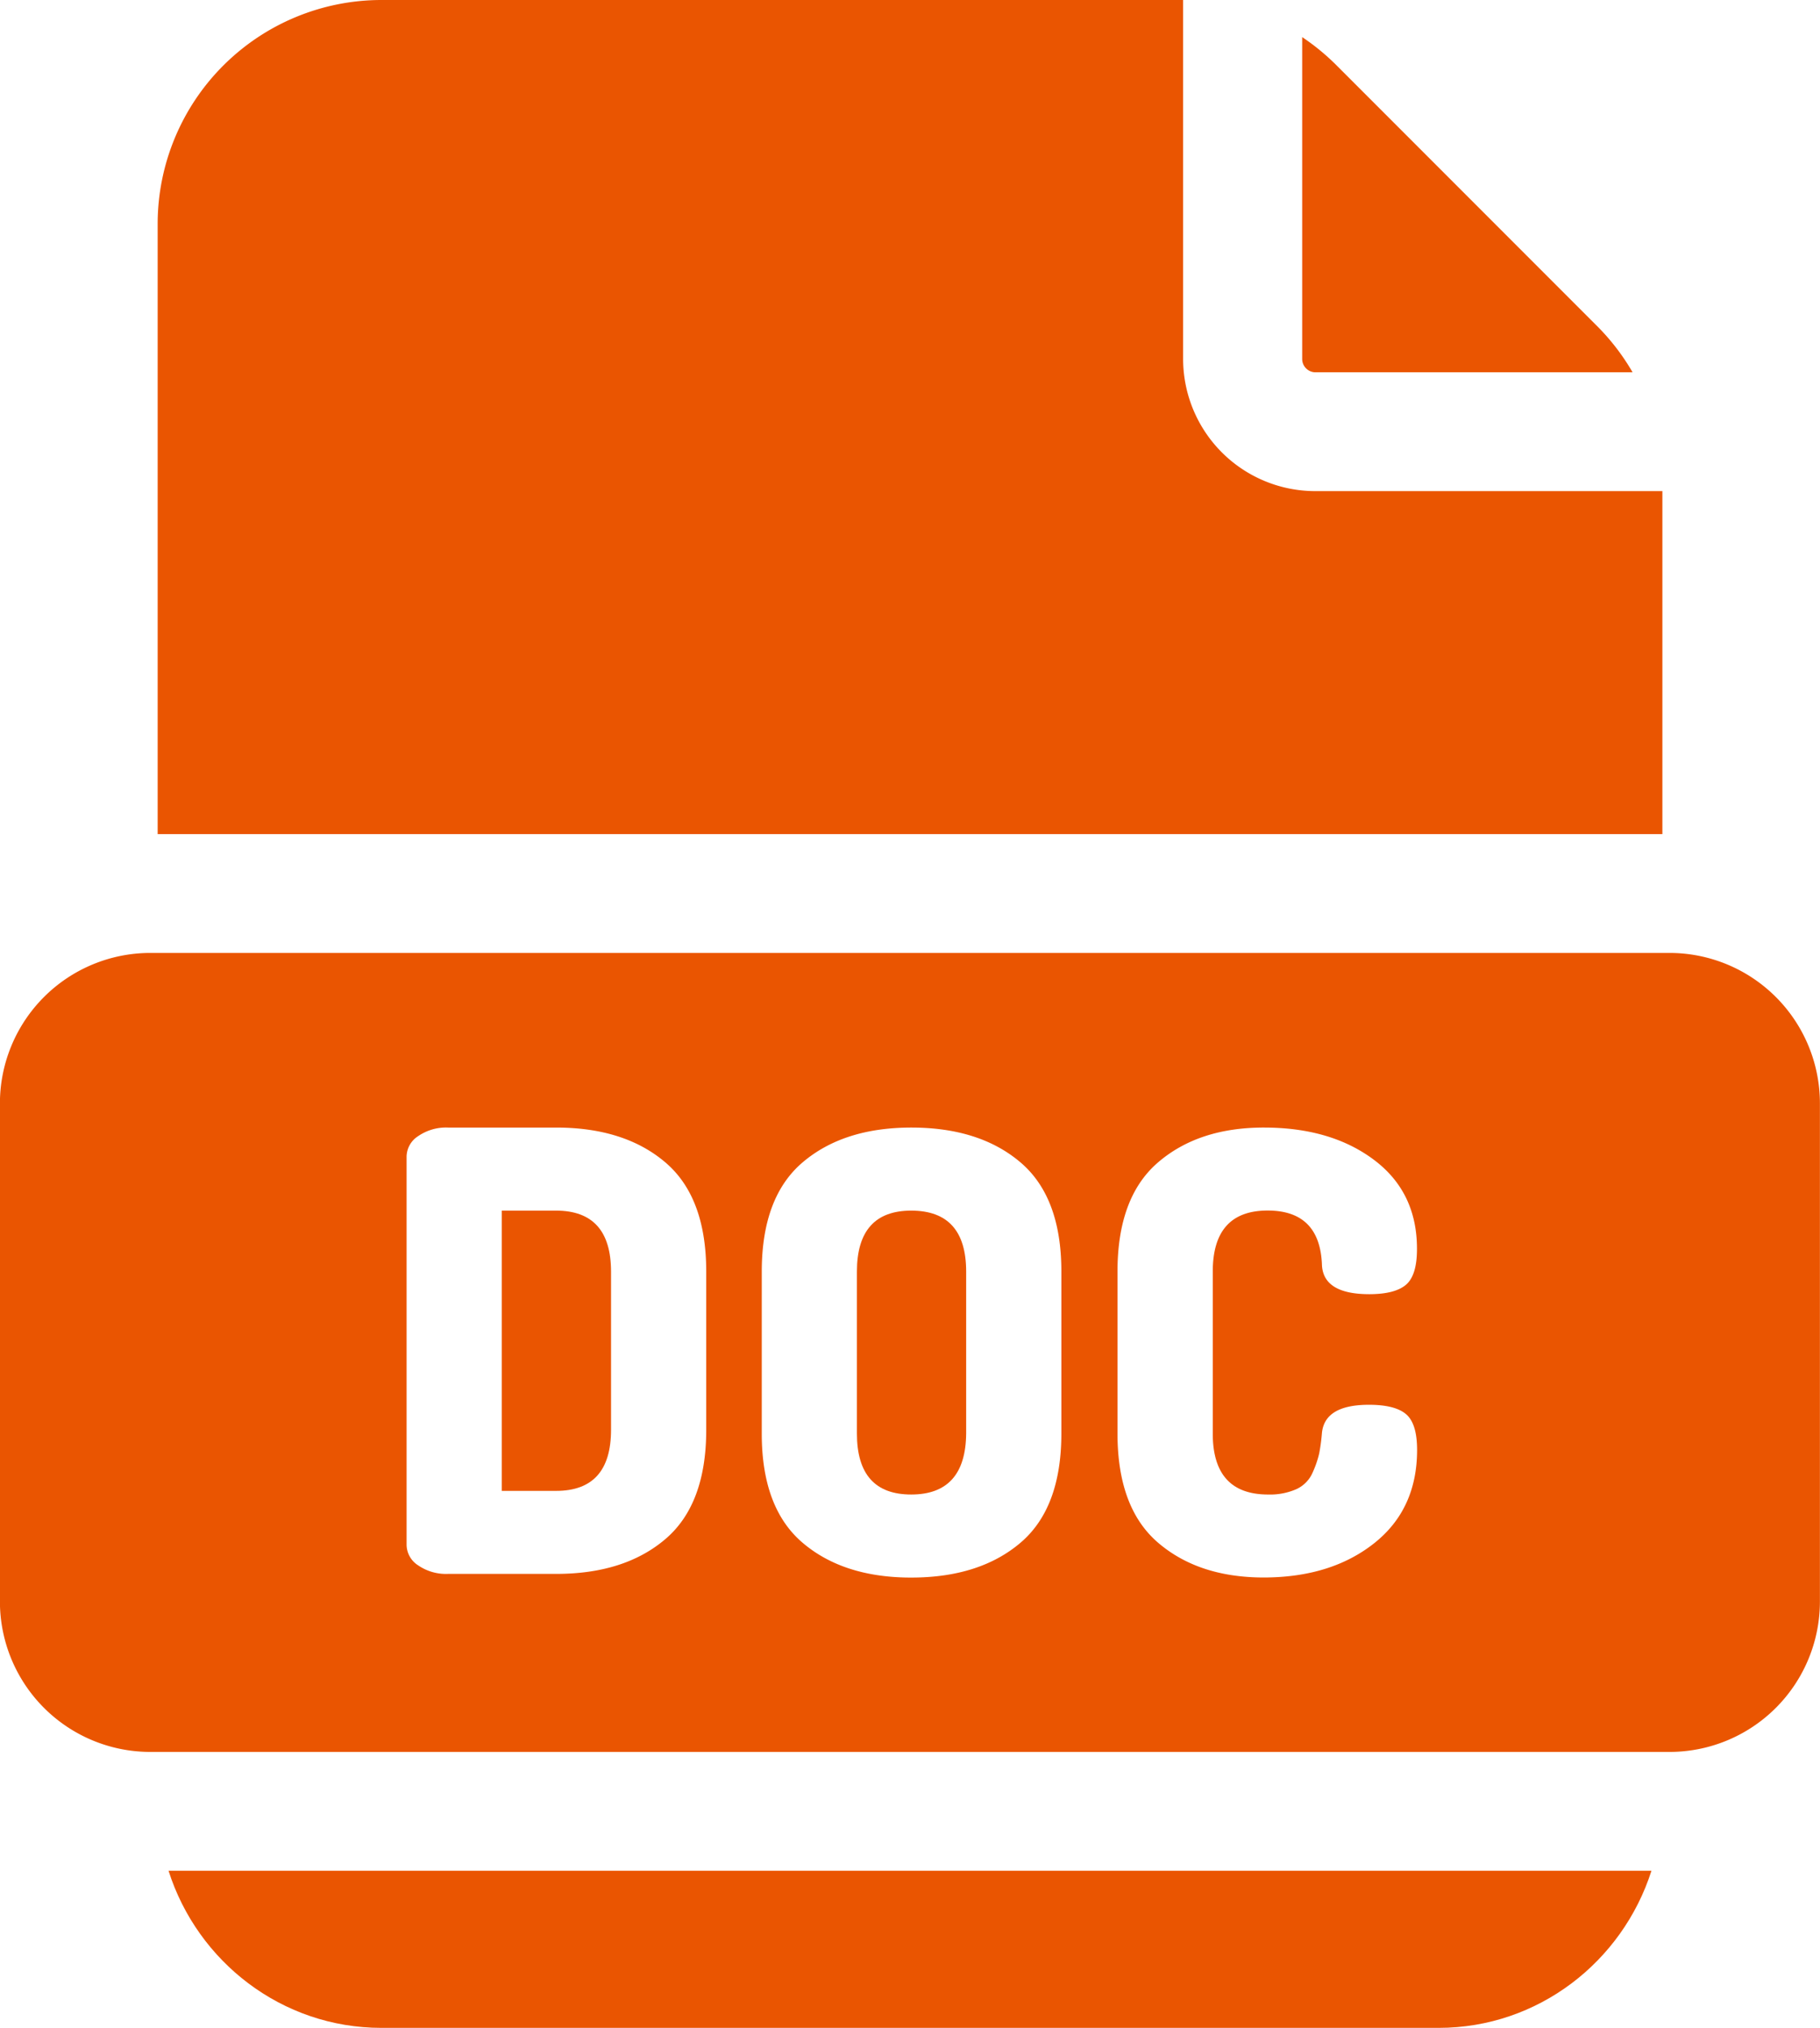 <svg xmlns="http://www.w3.org/2000/svg" width="459.8" height="512" viewBox="0 0 459.8 512"><title>doc</title><path d="M42.6,472.33c7.32,23,28.66,39.67,53.75,39.67H363.49c25.09,0,46.4-16.67,53.75-39.67Z" transform="translate(-0.02)" fill="#ea5501"/><path d="M403.44,82.26,337.73,16.55A57.42,57.42,0,0,0,329,9.37v81.3A3.37,3.37,0,0,0,332.33,94h80.14A56.58,56.58,0,0,0,403.44,82.26Z" transform="translate(-0.02)" fill="#ea5501"/><path d="M420,124H332.33a33.4,33.4,0,0,1-33.41-33.33V0H96.35a56.56,56.56,0,0,0-56.5,56.5V210.6H420V124Z" transform="translate(-0.02)" fill="#ea5501"/><path d="M230.24,305.66q-13.73,0-13.73,15.41v40.86q0,15.42,13.73,15.41t13.87-15.41V321.07Q244.11,305.67,230.24,305.66Z" transform="translate(-0.02)" fill="#ea5501"/><path d="M421.92,240.6h-384A38,38,0,0,0,0,278.51V404.42a38,38,0,0,0,37.9,37.91h384a38,38,0,0,0,37.9-37.91V278.51A38,38,0,0,0,421.92,240.6ZM178.44,361q0,18.81-10.33,27.6t-27.6,8.78H113.23a12.39,12.39,0,0,1-7.56-2.15,6.25,6.25,0,0,1-2.93-5.09V291.93a6.23,6.23,0,0,1,2.93-5.08,12.4,12.4,0,0,1,7.56-2.16h27.28q17.27,0,27.6,8.79t10.33,27.59Zm89.72.93q0,18.81-10.33,27.59t-27.59,8.79q-17.12,0-27.45-8.79t-10.32-27.59V321.07q0-18.81,10.32-27.59t27.45-8.79q17.25,0,27.59,8.79t10.33,27.59Zm52.26,15.41a16.53,16.53,0,0,0,7.17-1.38,8.19,8.19,0,0,0,4.08-4.24,26,26,0,0,0,1.62-4.71,48.42,48.42,0,0,0,.69-5.08q.61-7.24,11.88-7.25c4.41,0,7.55.8,9.4,2.39s2.77,4.6,2.77,9q0,15-10.87,23.59t-27.82,8.63q-16.5,0-26.75-8.79t-10.25-27.59V321.07q0-18.79,10.25-27.59t26.75-8.79q16.95,0,27.82,8.17T358,315.37q0,6.63-2.77,9T346,326.76q-11.56,0-12-7.25-.45-13.87-13.72-13.87-13.87,0-13.87,15.41v40.86Q306.39,377.35,320.42,377.34Z" transform="translate(-0.02)" fill="#ea5501"/><path d="M140.51,305.66H126.79v70.76h13.72q13.88,0,13.88-15.42V321.07Q154.39,305.67,140.51,305.66Z" transform="translate(-0.02)" fill="#ea5501"/></svg>